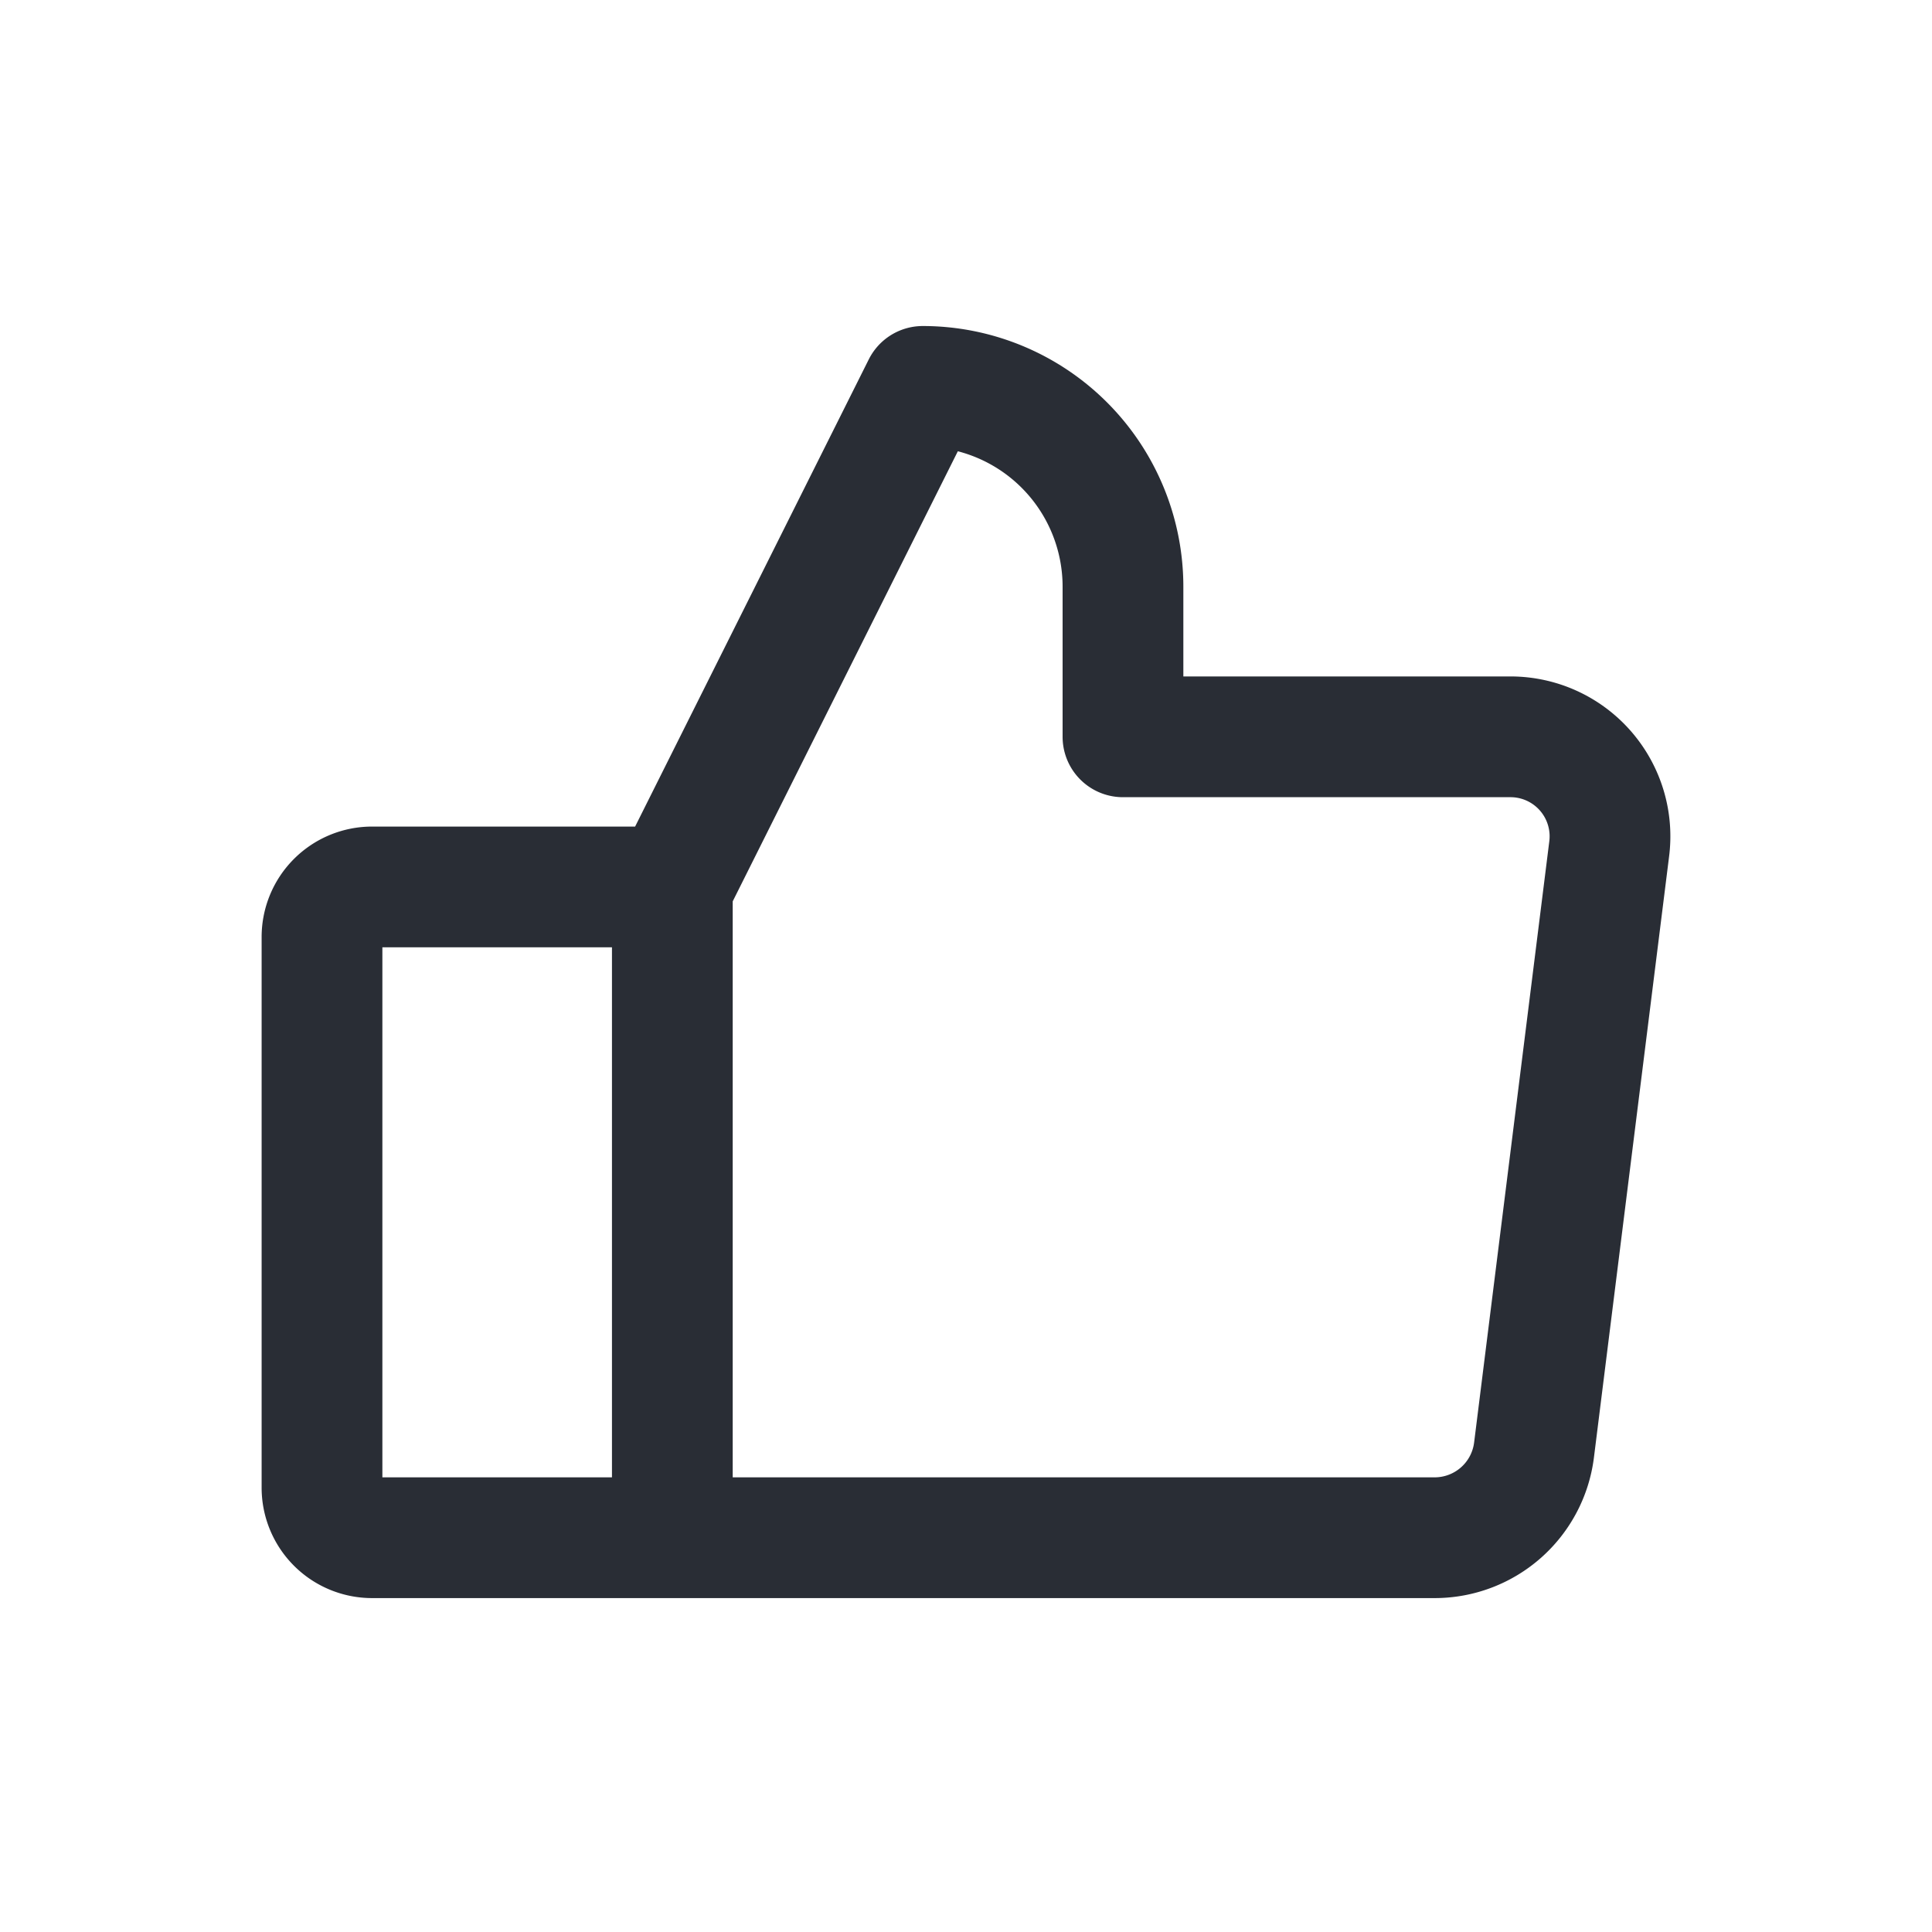 <svg xmlns="http://www.w3.org/2000/svg" width="24" height="24" fill="none" viewBox="0 0 24 24"><path stroke="#292D35" stroke-linecap="round" stroke-linejoin="round" stroke-width="1.5" d="M4.622 11.018h3.73v8.084h-3.73A.622.622 0 0 1 4 18.481v-6.84a.622.622 0 0 1 .622-.623v0ZM8.353 11.018l3.11-6.218a2.488 2.488 0 0 1 2.487 2.487v1.866h4.811a1.236 1.236 0 0 1 1.228 1.4l-.933 7.461a1.244 1.244 0 0 1-1.228 1.088H8.353"/></svg>